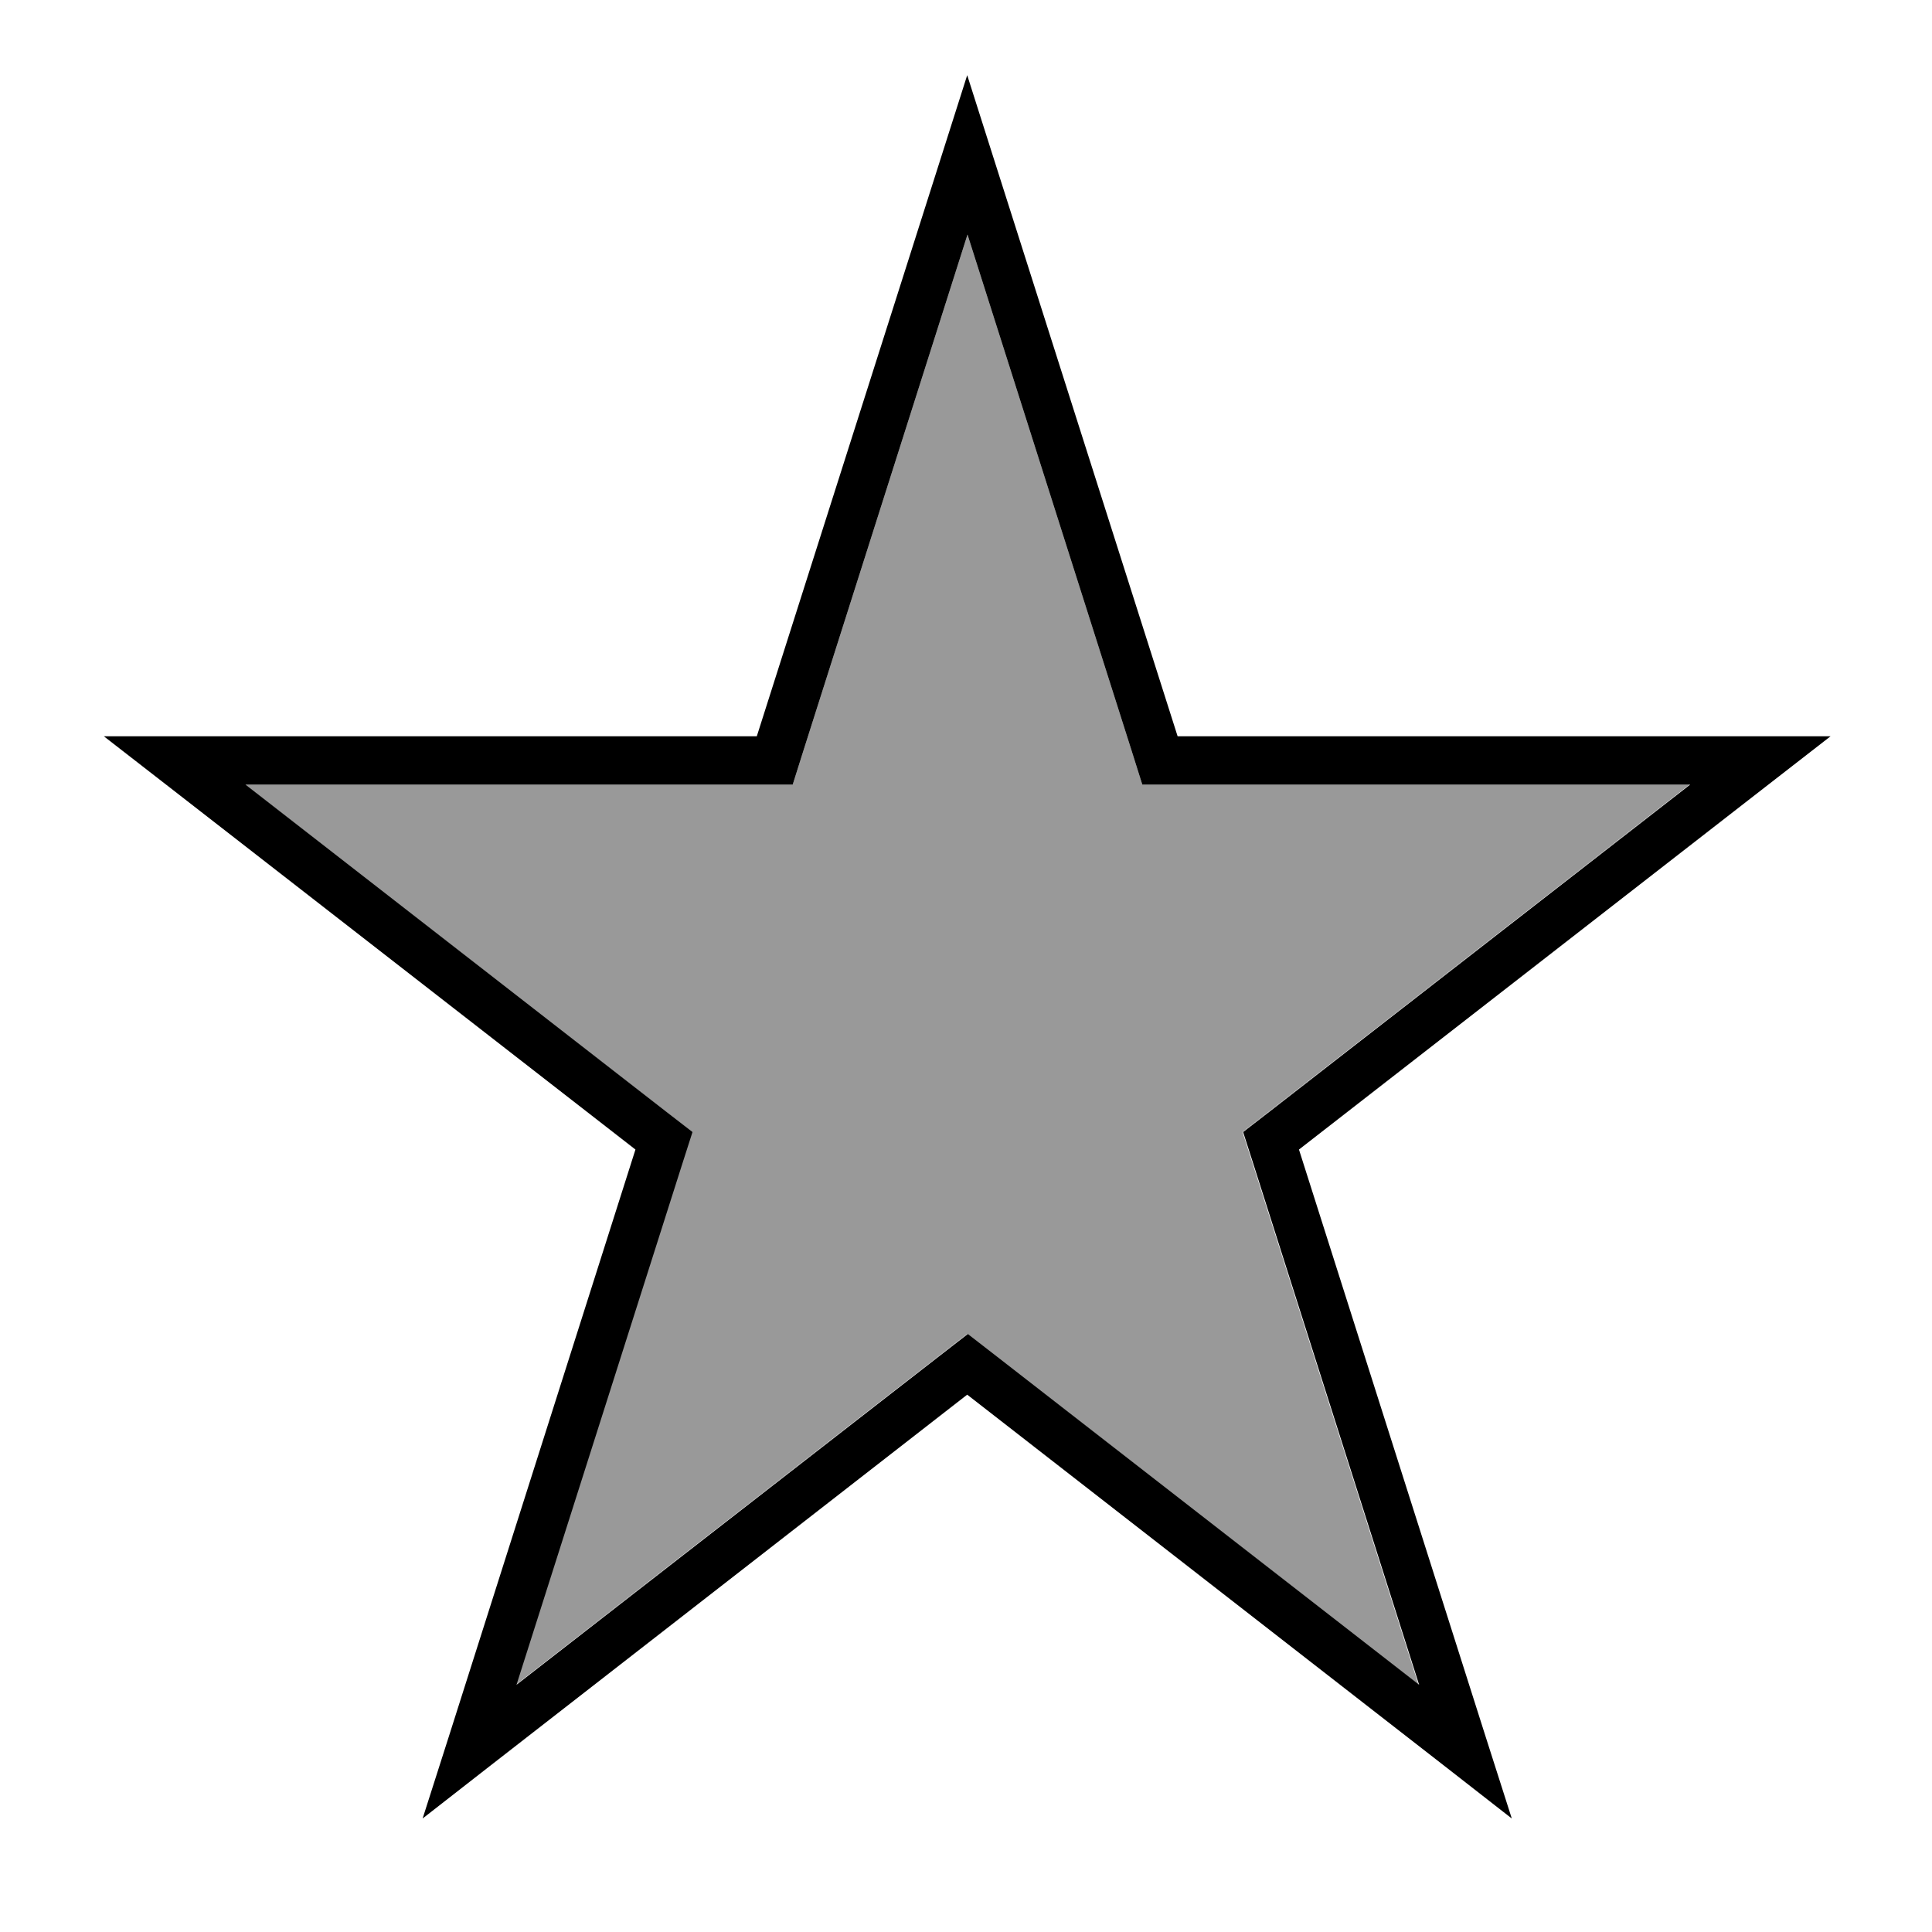 <svg xmlns="http://www.w3.org/2000/svg" viewBox="0 0 640 640"><!--! Font Awesome Pro 7.1.0 by @fontawesome - https://fontawesome.com License - https://fontawesome.com/license (Commercial License) Copyright 2025 Fonticons, Inc. --><path opacity=".4" fill="currentColor" d="M81.1 259.9L220.4 368.2L229.2 375L225.8 385.6L170.9 558.1L310.6 449.5L320.4 441.9L330.2 449.5L469.9 558.1L415 385.6L411.6 375L420.4 368.2L559.7 259.9L378.4 259.9L374.9 248.8L320.5 77.7L266.1 248.8L262.6 259.9L81.3 259.9z"/><path fill="currentColor" d="M378.4 259.9L374.9 248.8L320.5 77.7L266.1 248.8L262.6 259.9L81.3 259.9L220.6 368.2L229.4 375L226 385.6L171.1 558.1L310.8 449.5L320.6 441.9L330.4 449.5L470.1 558.1L415.2 385.6L411.8 375L420.6 368.2L559.9 259.9L378.6 259.9zM580.3 243.9L606.4 243.9L585.8 259.9L430.3 380.8L492.2 575.5L500.8 602.4L478.5 585L320.4 462L162.3 585L140 602.4L148.6 575.5L210.5 380.8L55 259.9L34.4 243.9L250.7 243.9L312 51.3L320.4 24.9L328.8 51.3L390.1 243.9L580.3 243.9z"/></svg>